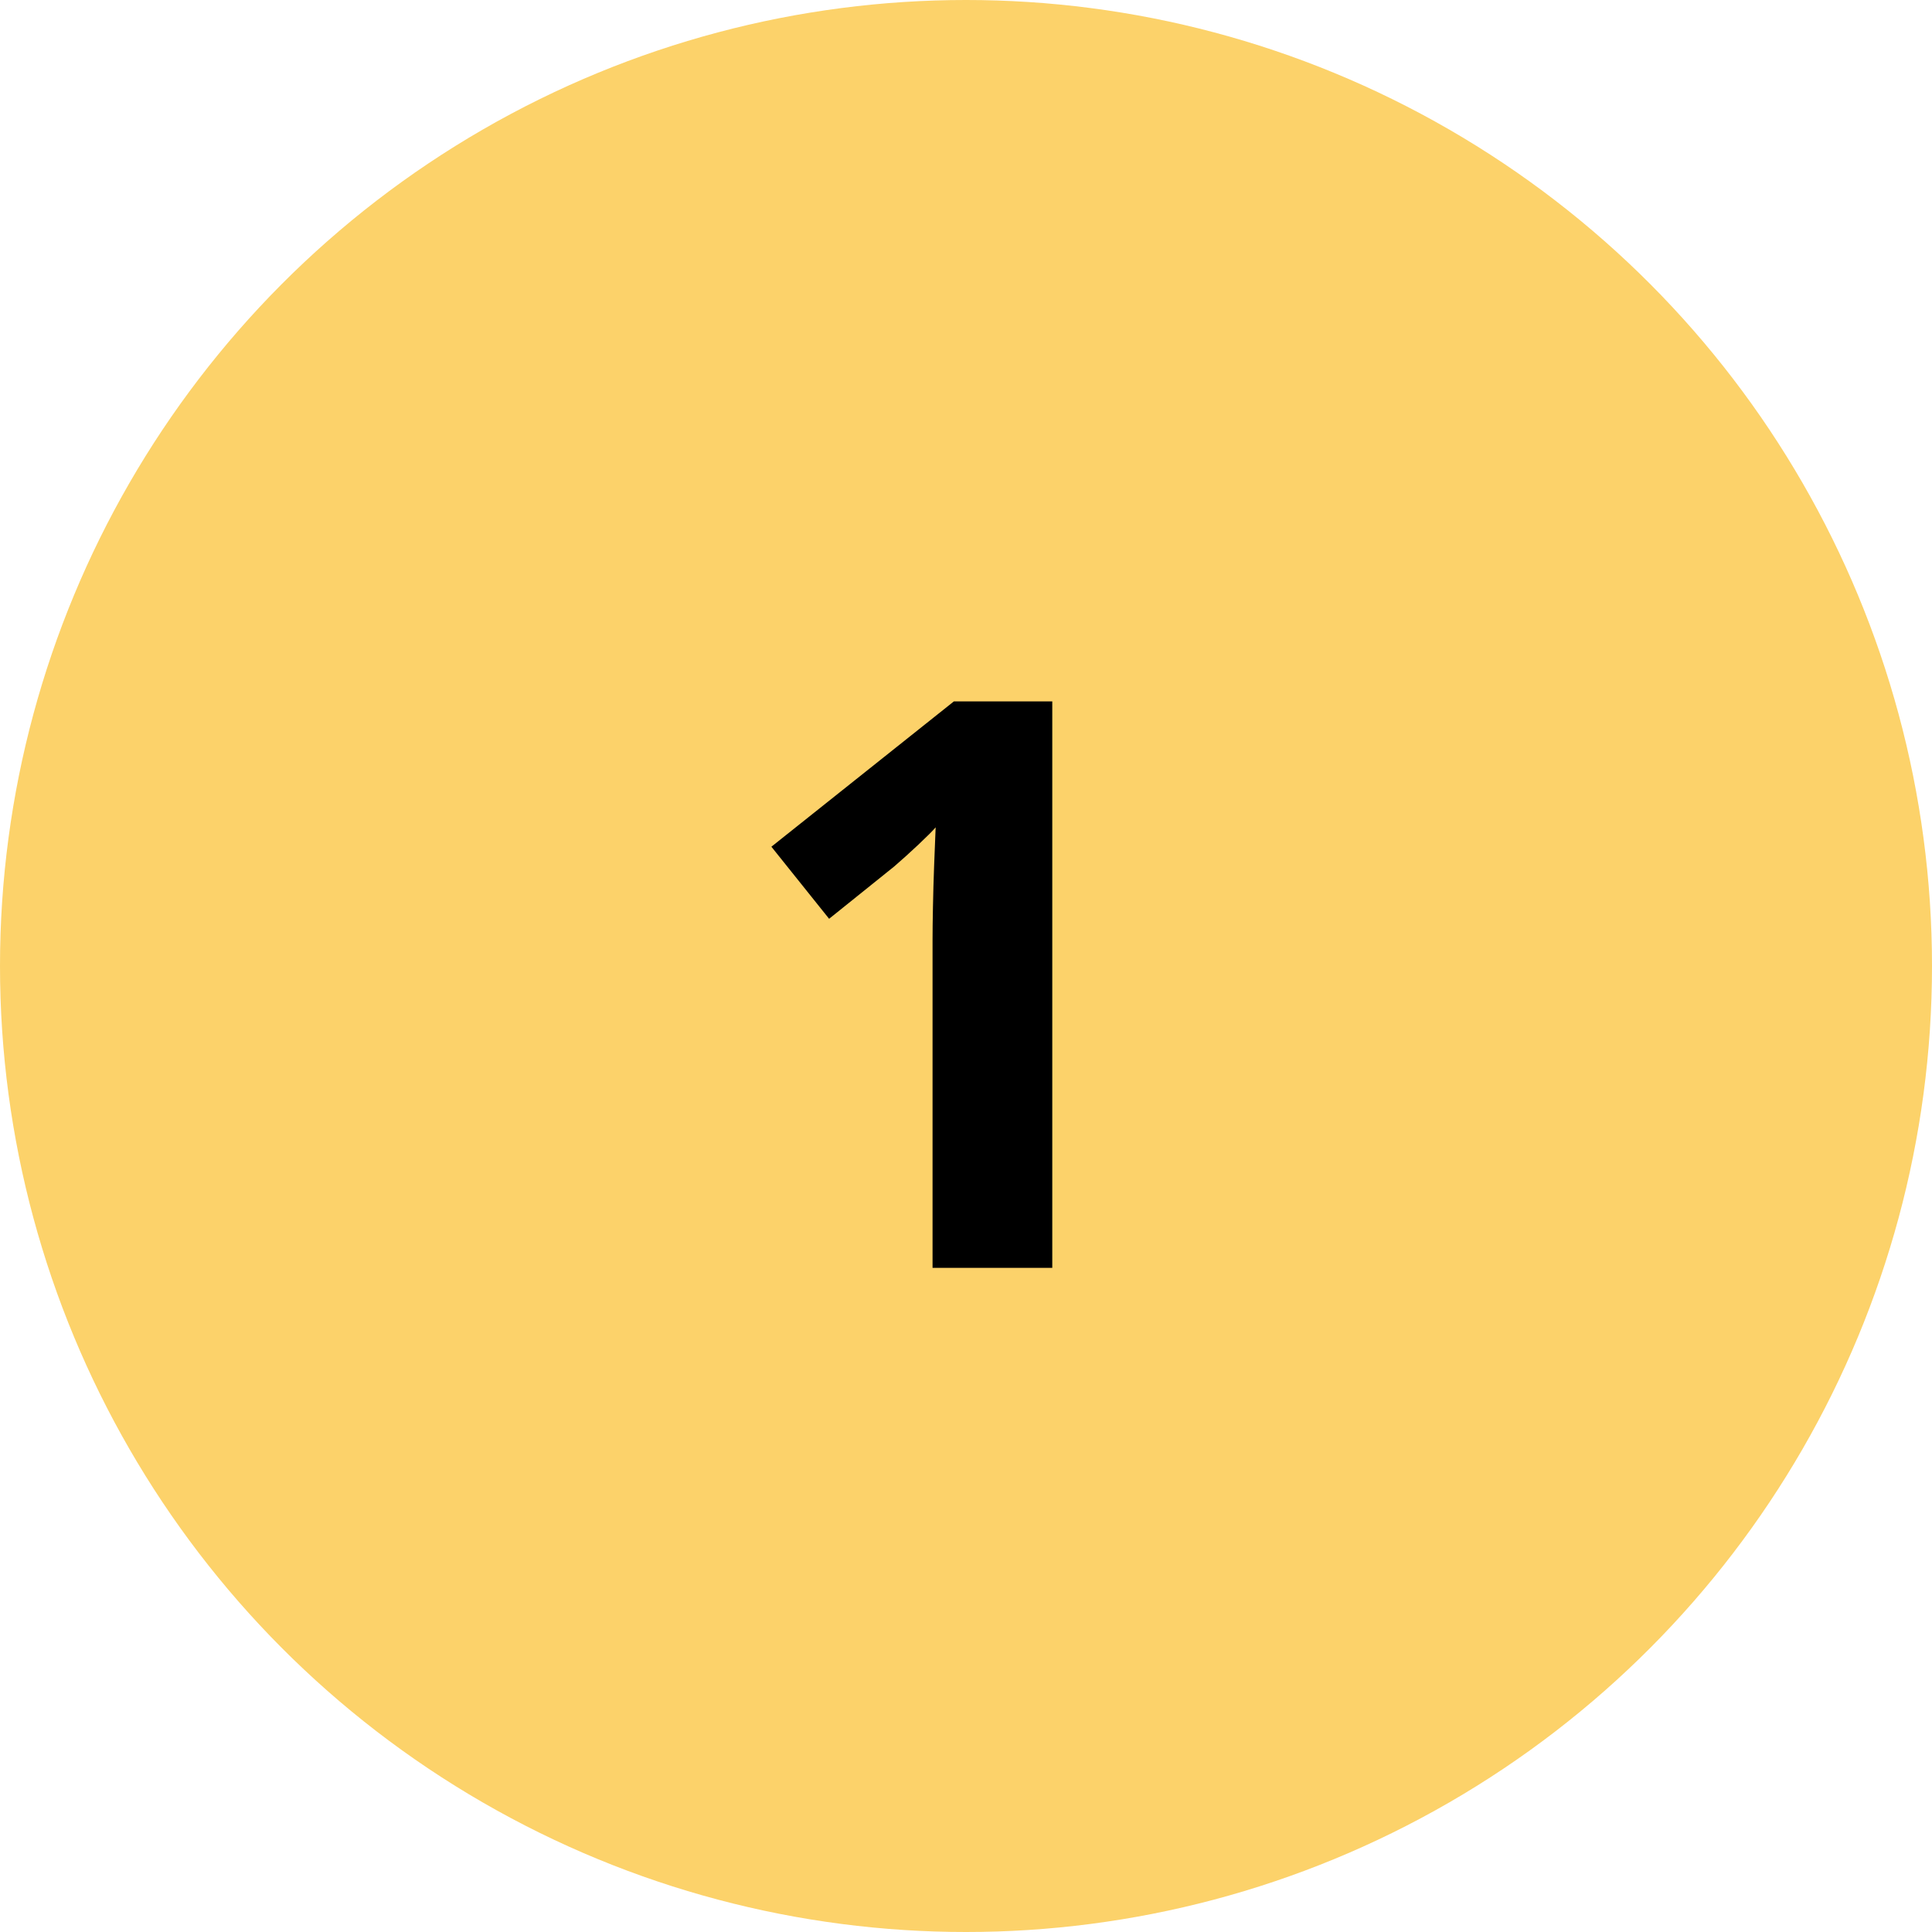 <svg xmlns="http://www.w3.org/2000/svg" width="96" height="96" viewBox="0 0 96 96" fill="none"><circle cx="48" cy="48" r="48" fill="#FCD26A"></circle><path d="M52.287 63H46.338V46.713C46.338 46.263 46.345 45.712 46.358 45.057C46.37 44.389 46.39 43.709 46.416 43.016C46.441 42.31 46.467 41.675 46.492 41.11C46.351 41.277 46.062 41.566 45.626 41.977C45.203 42.374 44.805 42.734 44.432 43.055L41.198 45.654L38.33 42.073L47.397 34.853H52.287V63Z" fill="black"></path></svg>
